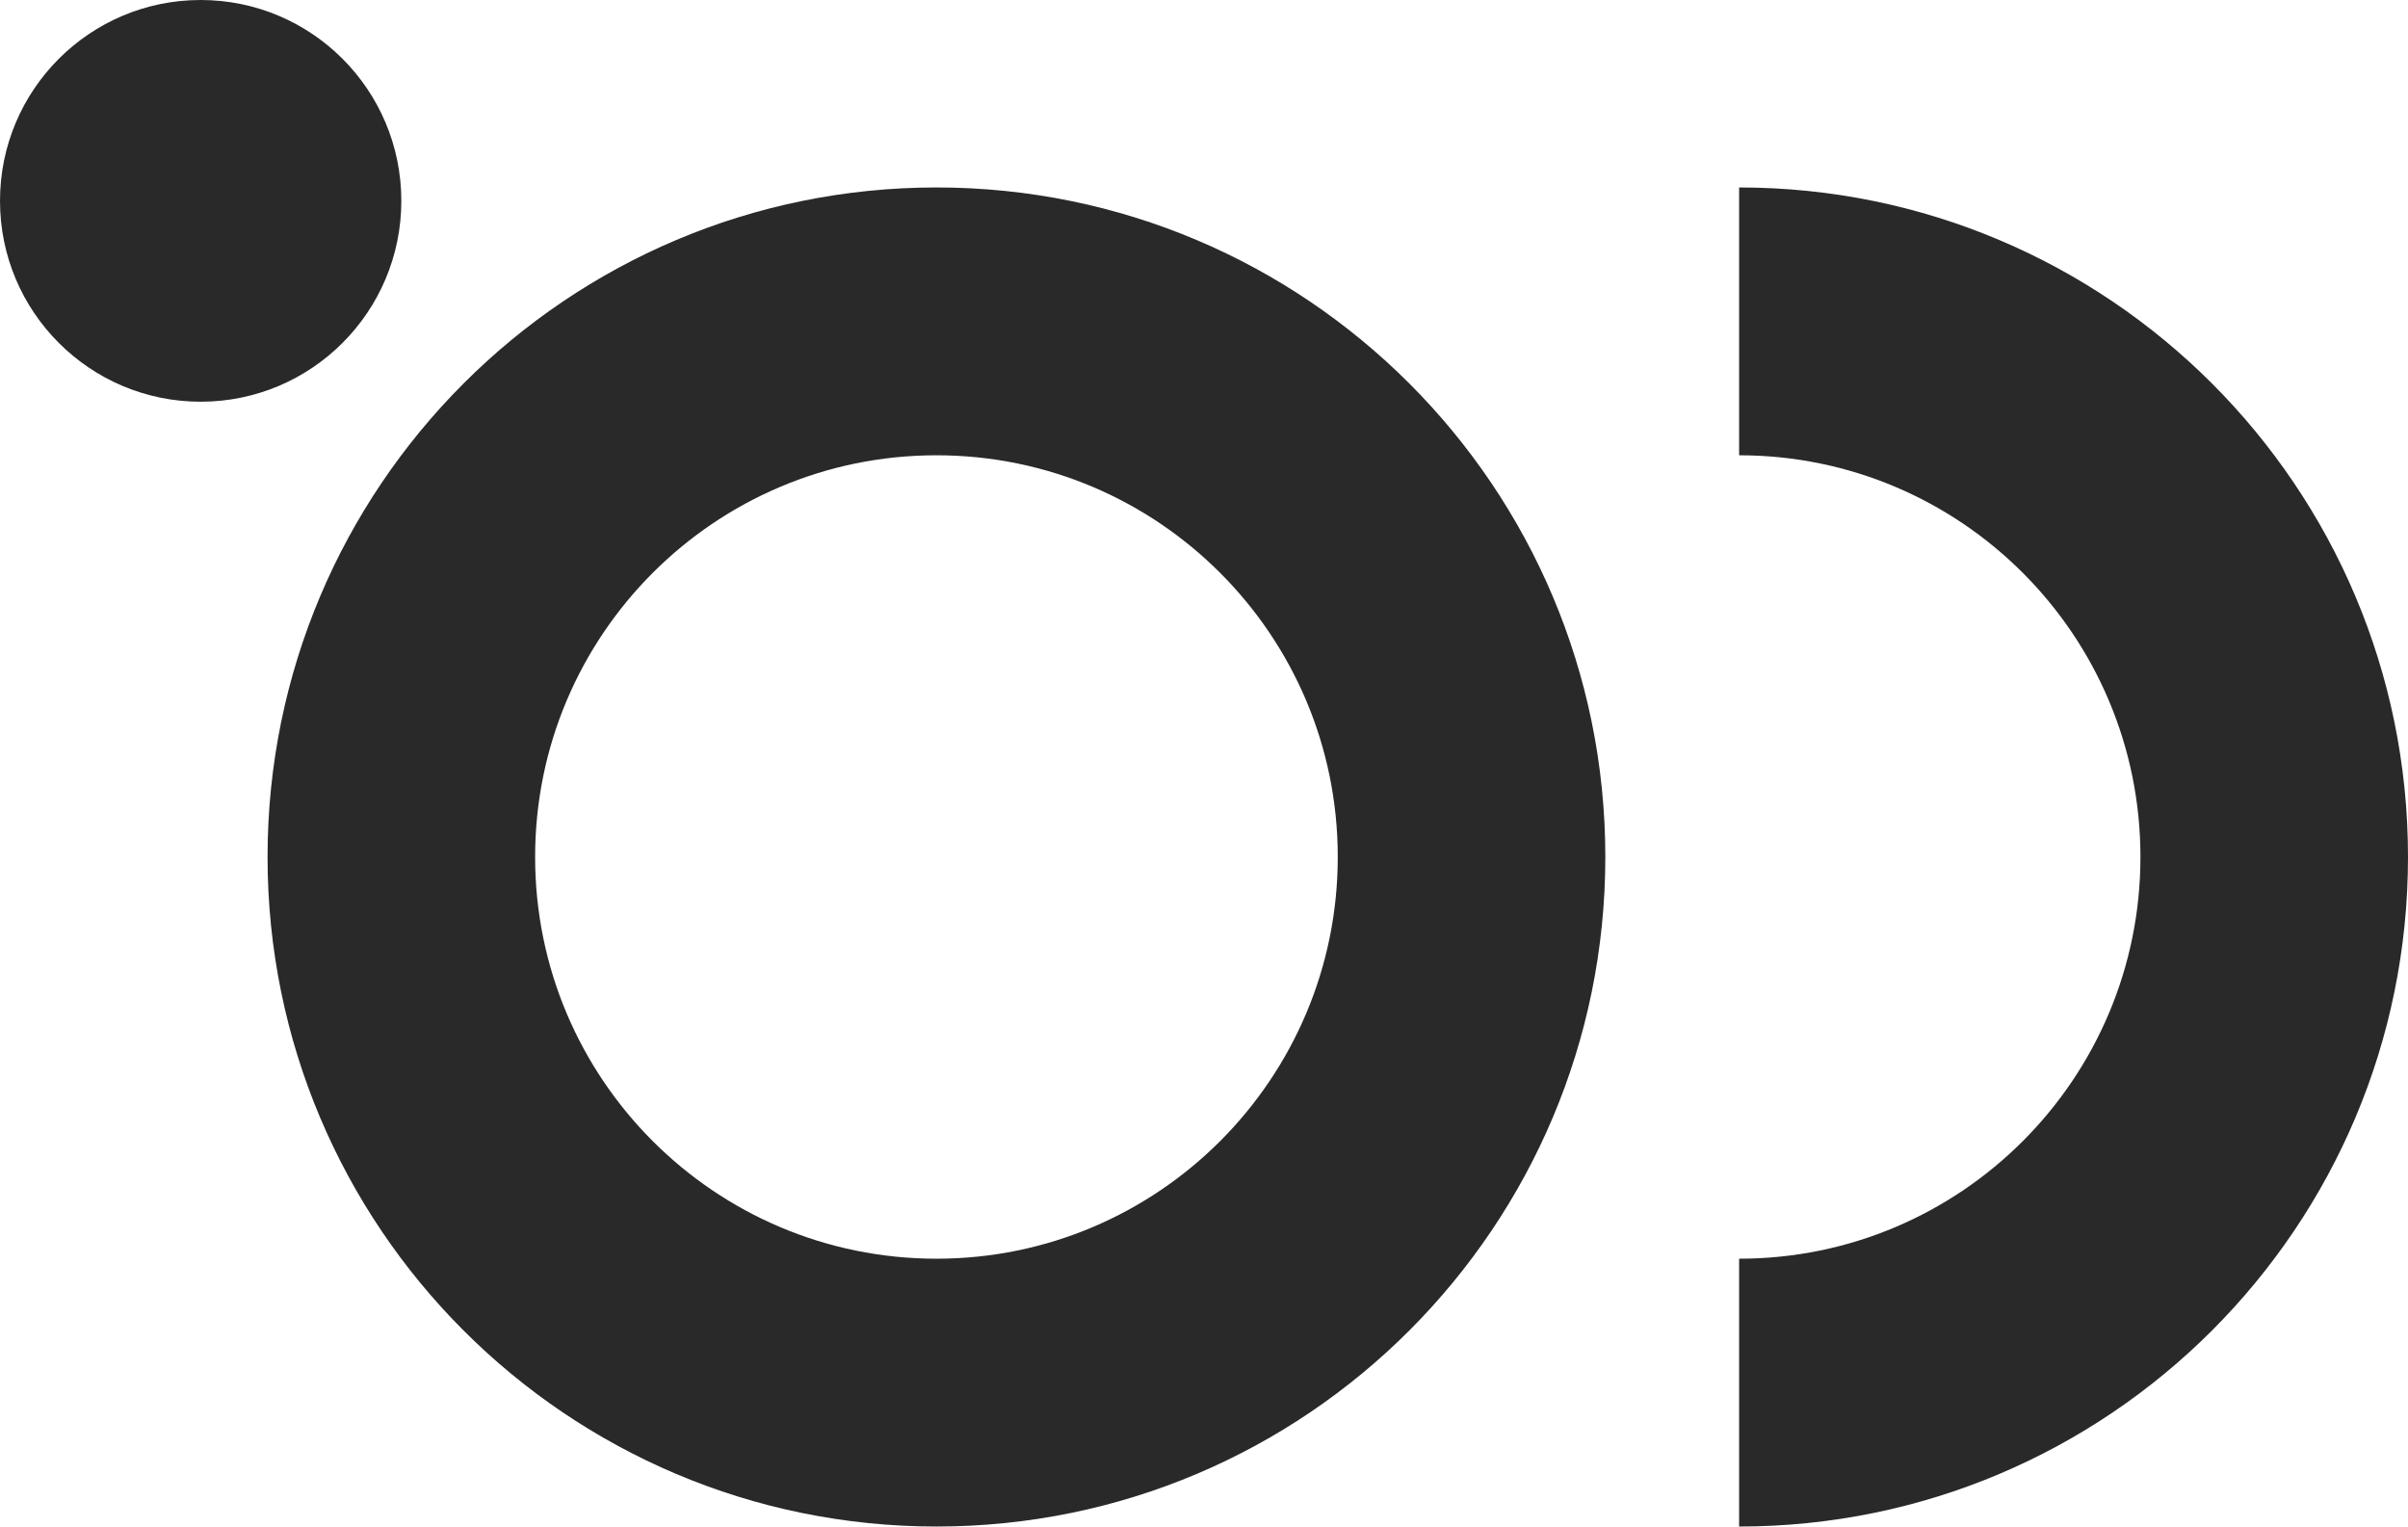 <svg width="71" height="45" viewBox="0 0 71 45" fill="none" xmlns="http://www.w3.org/2000/svg">
<path fill-rule="evenodd" clip-rule="evenodd" d="M11.833 5.921C11.833 9.191 9.185 11.842 5.917 11.842C2.649 11.842 0 9.191 0 5.921C0 2.651 2.649 0 5.917 0C9.185 0 11.833 2.651 11.833 5.921ZM39.444 25.263C39.444 31.803 34.146 37.105 27.611 37.105C21.076 37.105 15.778 31.803 15.778 25.263C15.778 18.723 21.076 13.421 27.611 13.421C34.146 13.421 39.444 18.723 39.444 25.263ZM27.611 45C38.503 45 47.333 36.163 47.333 25.263C47.333 14.363 38.503 5.526 27.611 5.526C16.719 5.526 7.889 14.363 7.889 25.263C7.889 36.163 16.719 45 27.611 45ZM71 25.263C71 36.163 62.17 45 51.278 45V44.211V37.895V37.105C57.813 37.105 63.111 31.803 63.111 25.263C63.111 18.723 57.813 13.421 51.278 13.421V12.632V6.316V5.526C62.17 5.526 71 14.363 71 25.263Z" fill="#292929"/>
</svg>
